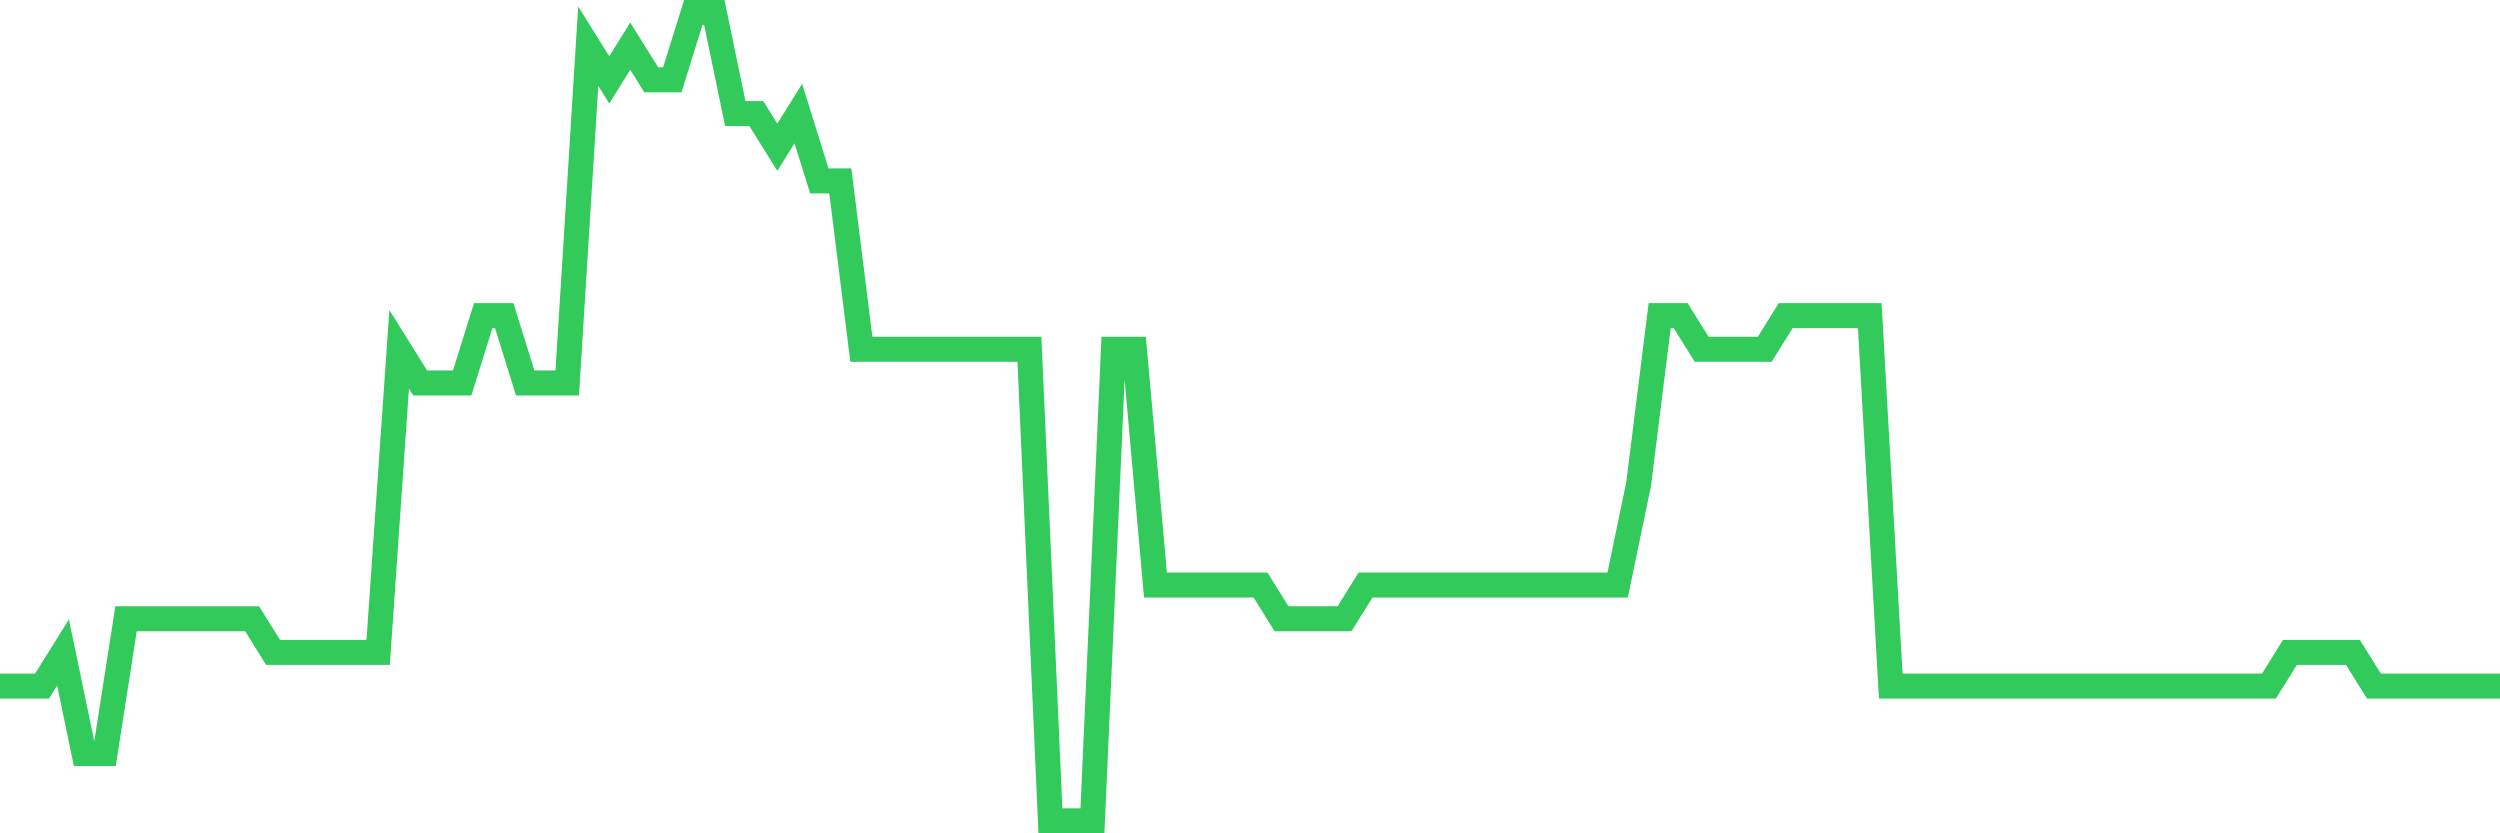 <svg
  xmlns="http://www.w3.org/2000/svg"
  xmlns:xlink="http://www.w3.org/1999/xlink"
  width="120"
  height="40"
  viewBox="0 0 120 40"
  preserveAspectRatio="none"
>
  <polyline
    points="0,32.933 1.008,32.933 2.017,32.933 3.025,31.317 4.034,36.167 5.042,36.167 6.05,29.7 7.059,29.7 8.067,29.7 9.076,29.7 10.084,29.7 11.092,29.7 12.101,29.7 13.109,31.317 14.118,31.317 15.126,31.317 16.134,31.317 17.143,31.317 18.151,31.317 19.16,16.767 20.168,18.383 21.176,18.383 22.185,18.383 23.193,15.15 24.202,15.15 25.21,18.383 26.218,18.383 27.227,18.383 28.235,2.217 29.244,3.833 30.252,2.217 31.261,3.833 32.269,3.833 33.277,0.6 34.286,0.6 35.294,5.45 36.303,5.45 37.311,7.067 38.319,5.45 39.328,8.683 40.336,8.683 41.345,16.767 42.353,16.767 43.361,16.767 44.37,16.767 45.378,16.767 46.387,16.767 47.395,16.767 48.403,16.767 49.412,16.767 50.42,39.4 51.429,39.4 52.437,39.4 53.445,16.767 54.454,16.767 55.462,28.083 56.471,28.083 57.479,28.083 58.487,28.083 59.496,28.083 60.504,28.083 61.513,29.7 62.521,29.7 63.529,29.7 64.538,29.7 65.546,28.083 66.555,28.083 67.563,28.083 68.571,28.083 69.58,28.083 70.588,28.083 71.597,28.083 72.605,28.083 73.613,28.083 74.622,28.083 75.63,28.083 76.639,28.083 77.647,28.083 78.655,23.233 79.664,15.15 80.672,15.15 81.681,16.767 82.689,16.767 83.697,16.767 84.706,16.767 85.714,15.15 86.723,15.15 87.731,15.15 88.739,15.15 89.748,15.15 90.756,32.933 91.765,32.933 92.773,32.933 93.782,32.933 94.79,32.933 95.798,32.933 96.807,32.933 97.815,32.933 98.824,32.933 99.832,32.933 100.84,32.933 101.849,32.933 102.857,32.933 103.866,32.933 104.874,32.933 105.882,32.933 106.891,32.933 107.899,32.933 108.908,32.933 109.916,31.317 110.924,31.317 111.933,31.317 112.941,31.317 113.95,32.933 114.958,32.933 115.966,32.933 116.975,32.933 117.983,32.933 118.992,32.933 120,32.933"
    fill="none"
    stroke="#32ca5b"
    stroke-width="1.2"
  >
  </polyline>
</svg>